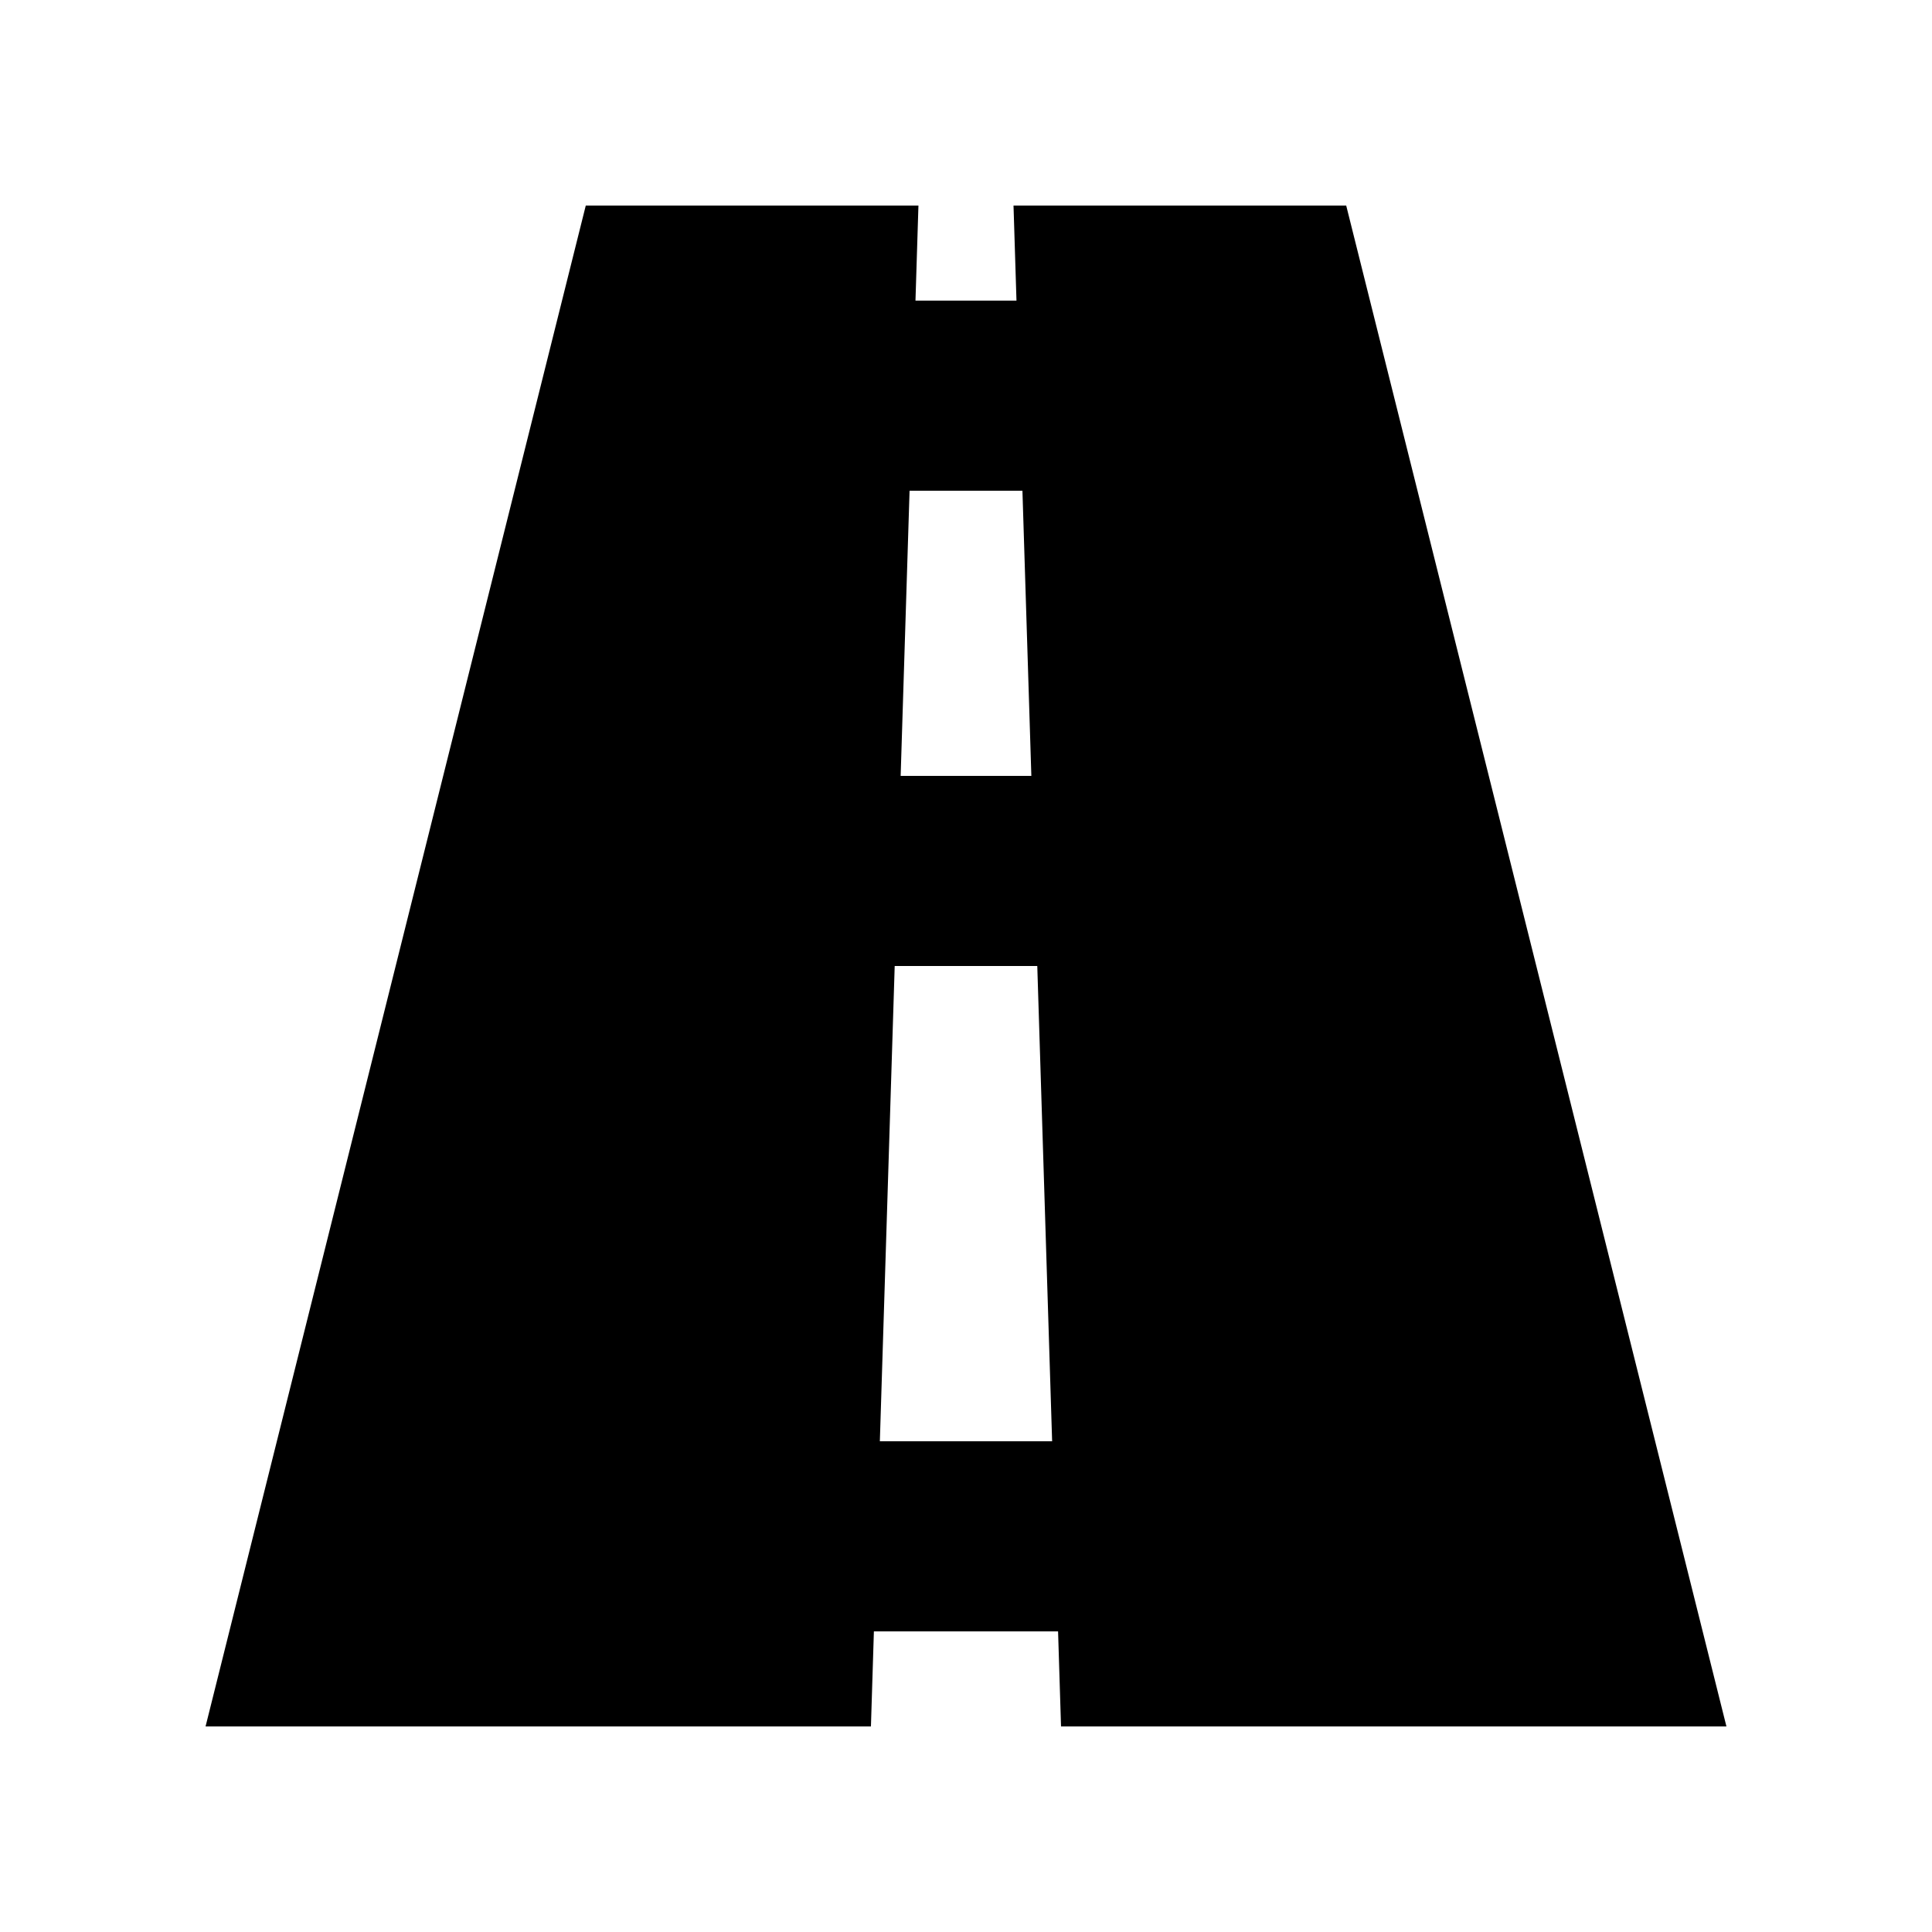<?xml version="1.0" encoding="UTF-8"?>
<!-- Uploaded to: SVG Repo, www.svgrepo.com, Generator: SVG Repo Mixer Tools -->
<svg fill="#000000" width="800px" height="800px" version="1.1" viewBox="144 144 512 512" xmlns="http://www.w3.org/2000/svg">
 <path d="m500.76 198.48h-88.168l0.785 25.188h-26.766l0.785-25.188h-88.16l-100.76 403.05h176.33l0.785-25.191h48.809l0.785 25.191h176.34zm-85.805 75.57 2.363 75.57h-34.637l2.363-75.57zm-37.785 251.9 3.934-125.95h37.785l3.934 125.95z"/>
</svg>